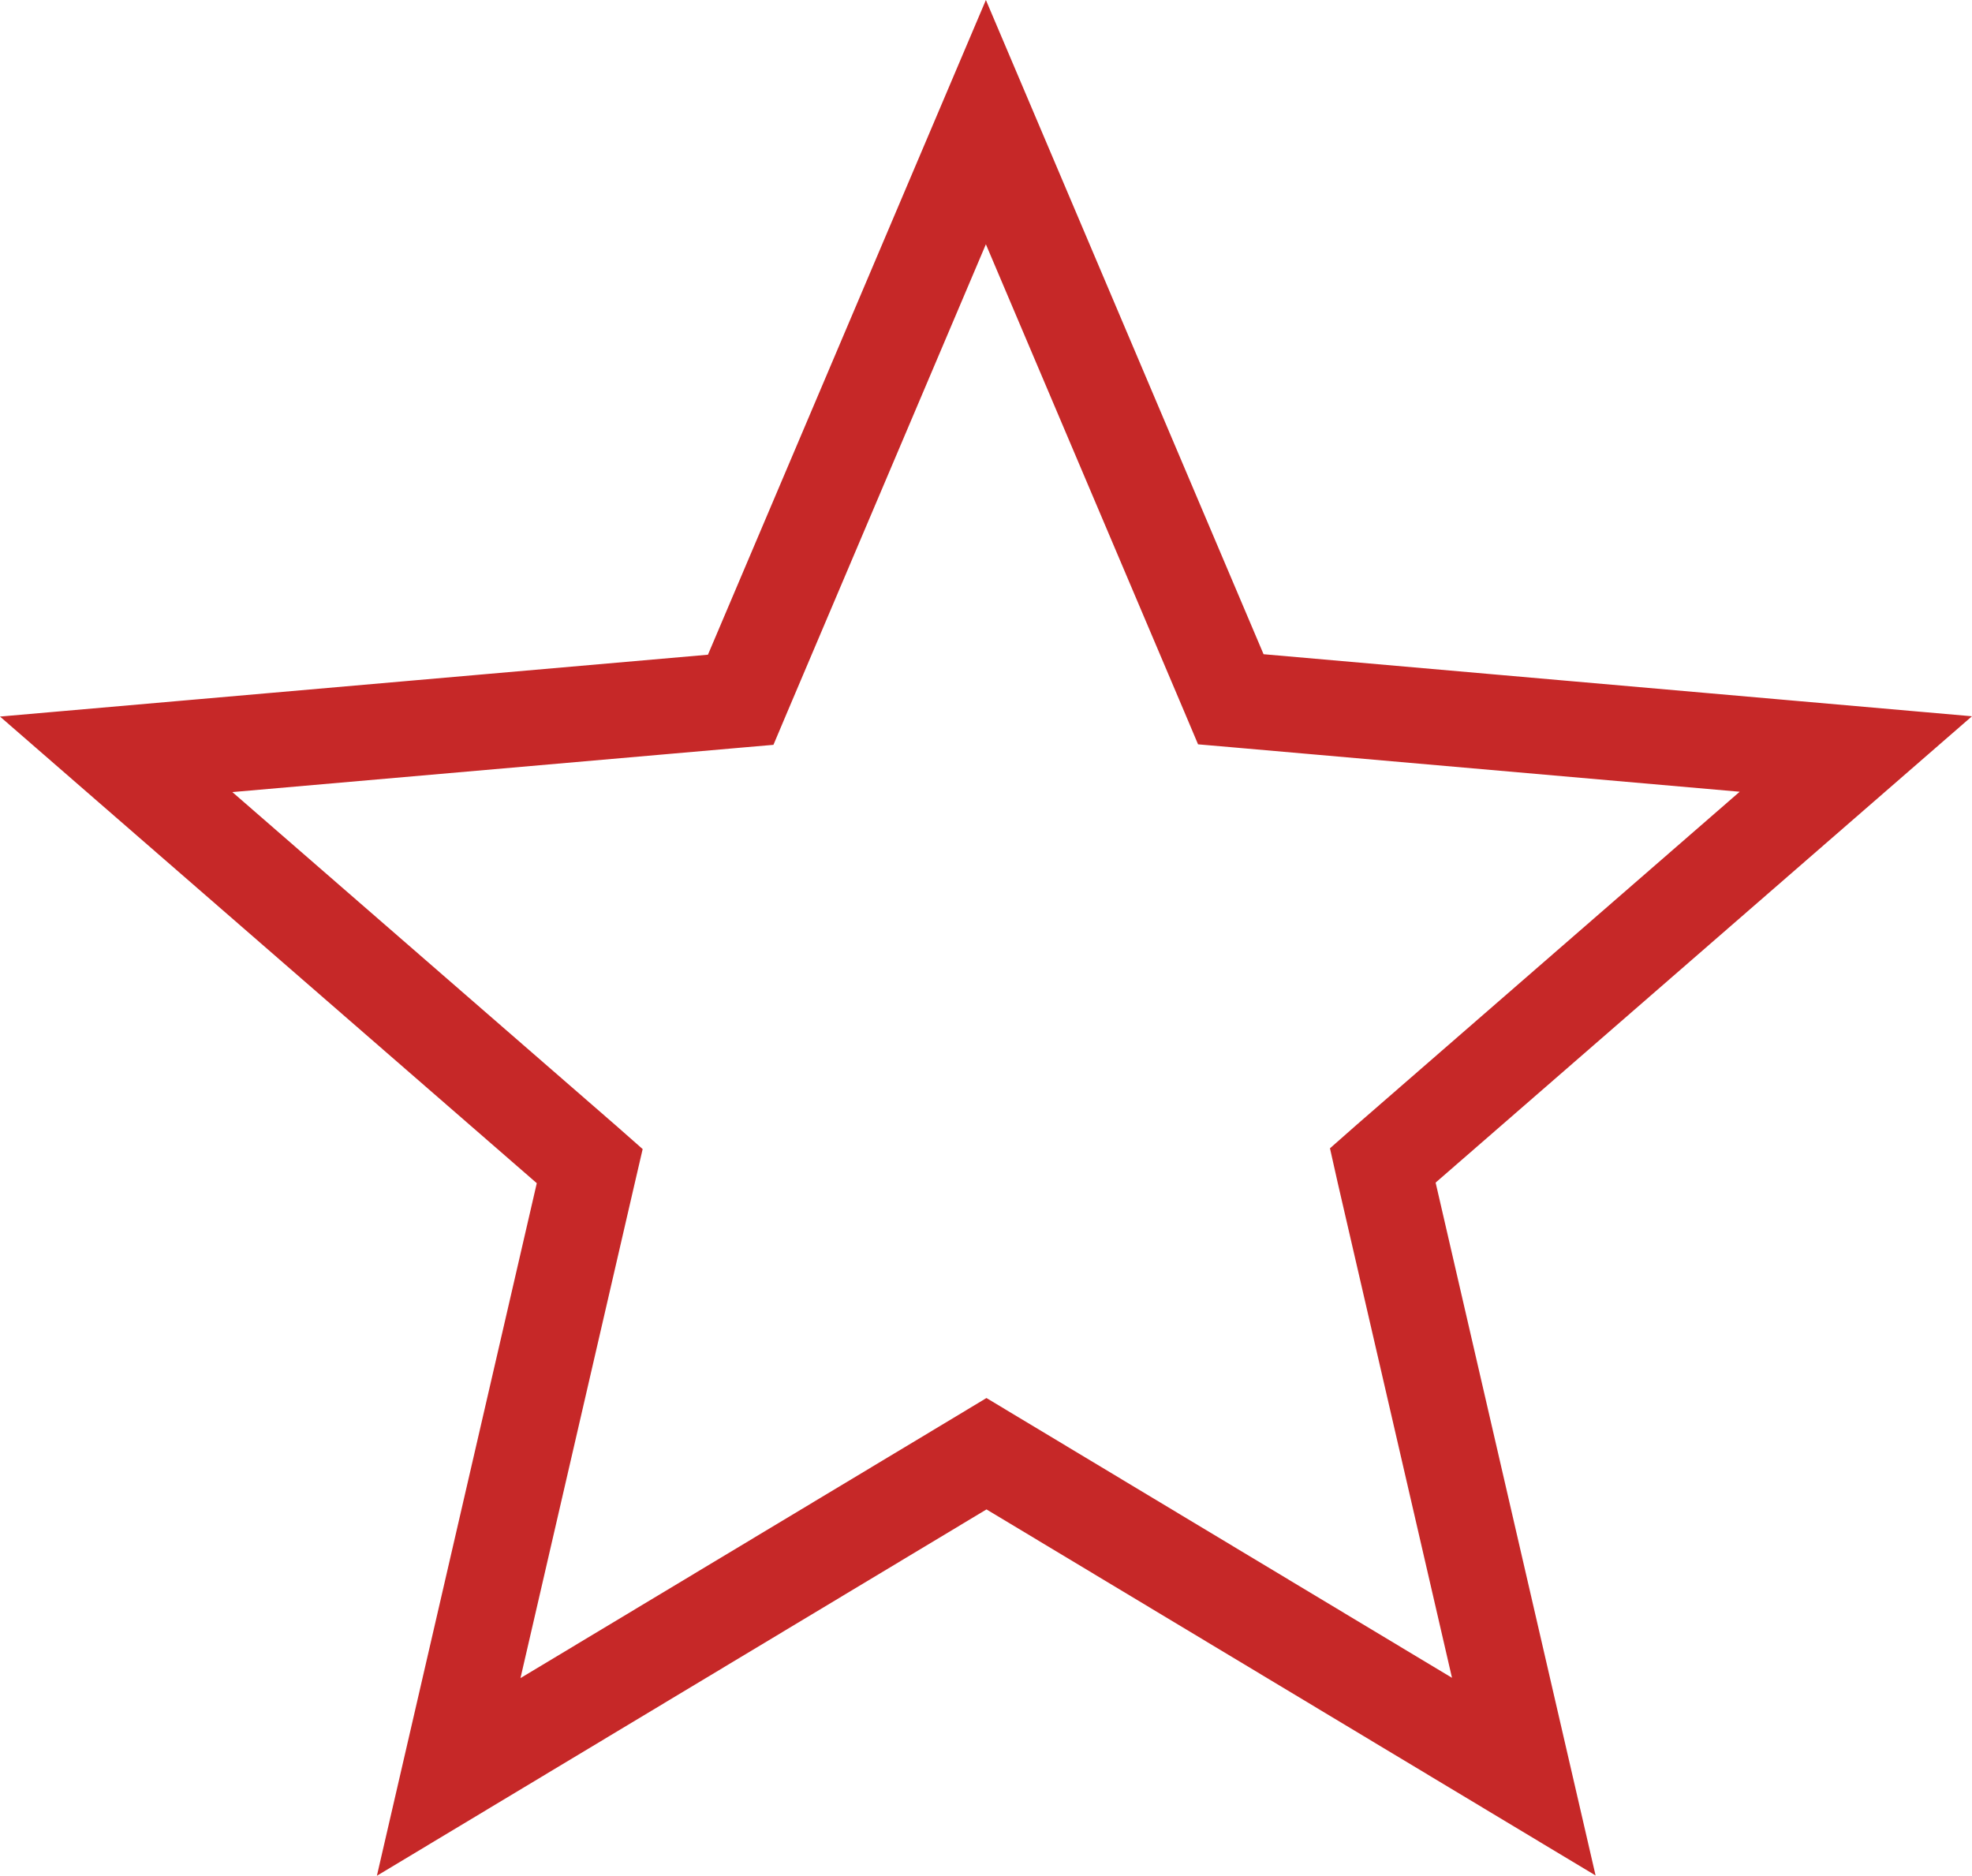 <svg xmlns="http://www.w3.org/2000/svg" width="82.645" height="78.603" viewBox="0 0 82.645 78.603">
  <path id="Vector_5_" data-name="Vector (5)" d="M54.529,45.871l5.847,25.323L38.116,57.817l-.258-.155-.257.155L15.319,71.206,21.162,45.9l.068-.293-.227-.2L1.384,28.354l25.872-2.26.3-.026.117-.277L37.833,1.863,47.981,25.77l.117.277.3.026,25.893,2.268-19.6,17.04-.227.2Z" transform="translate(3.485 3.255)" fill="none" stroke="#c62828" stroke-width="4"/>
</svg>
